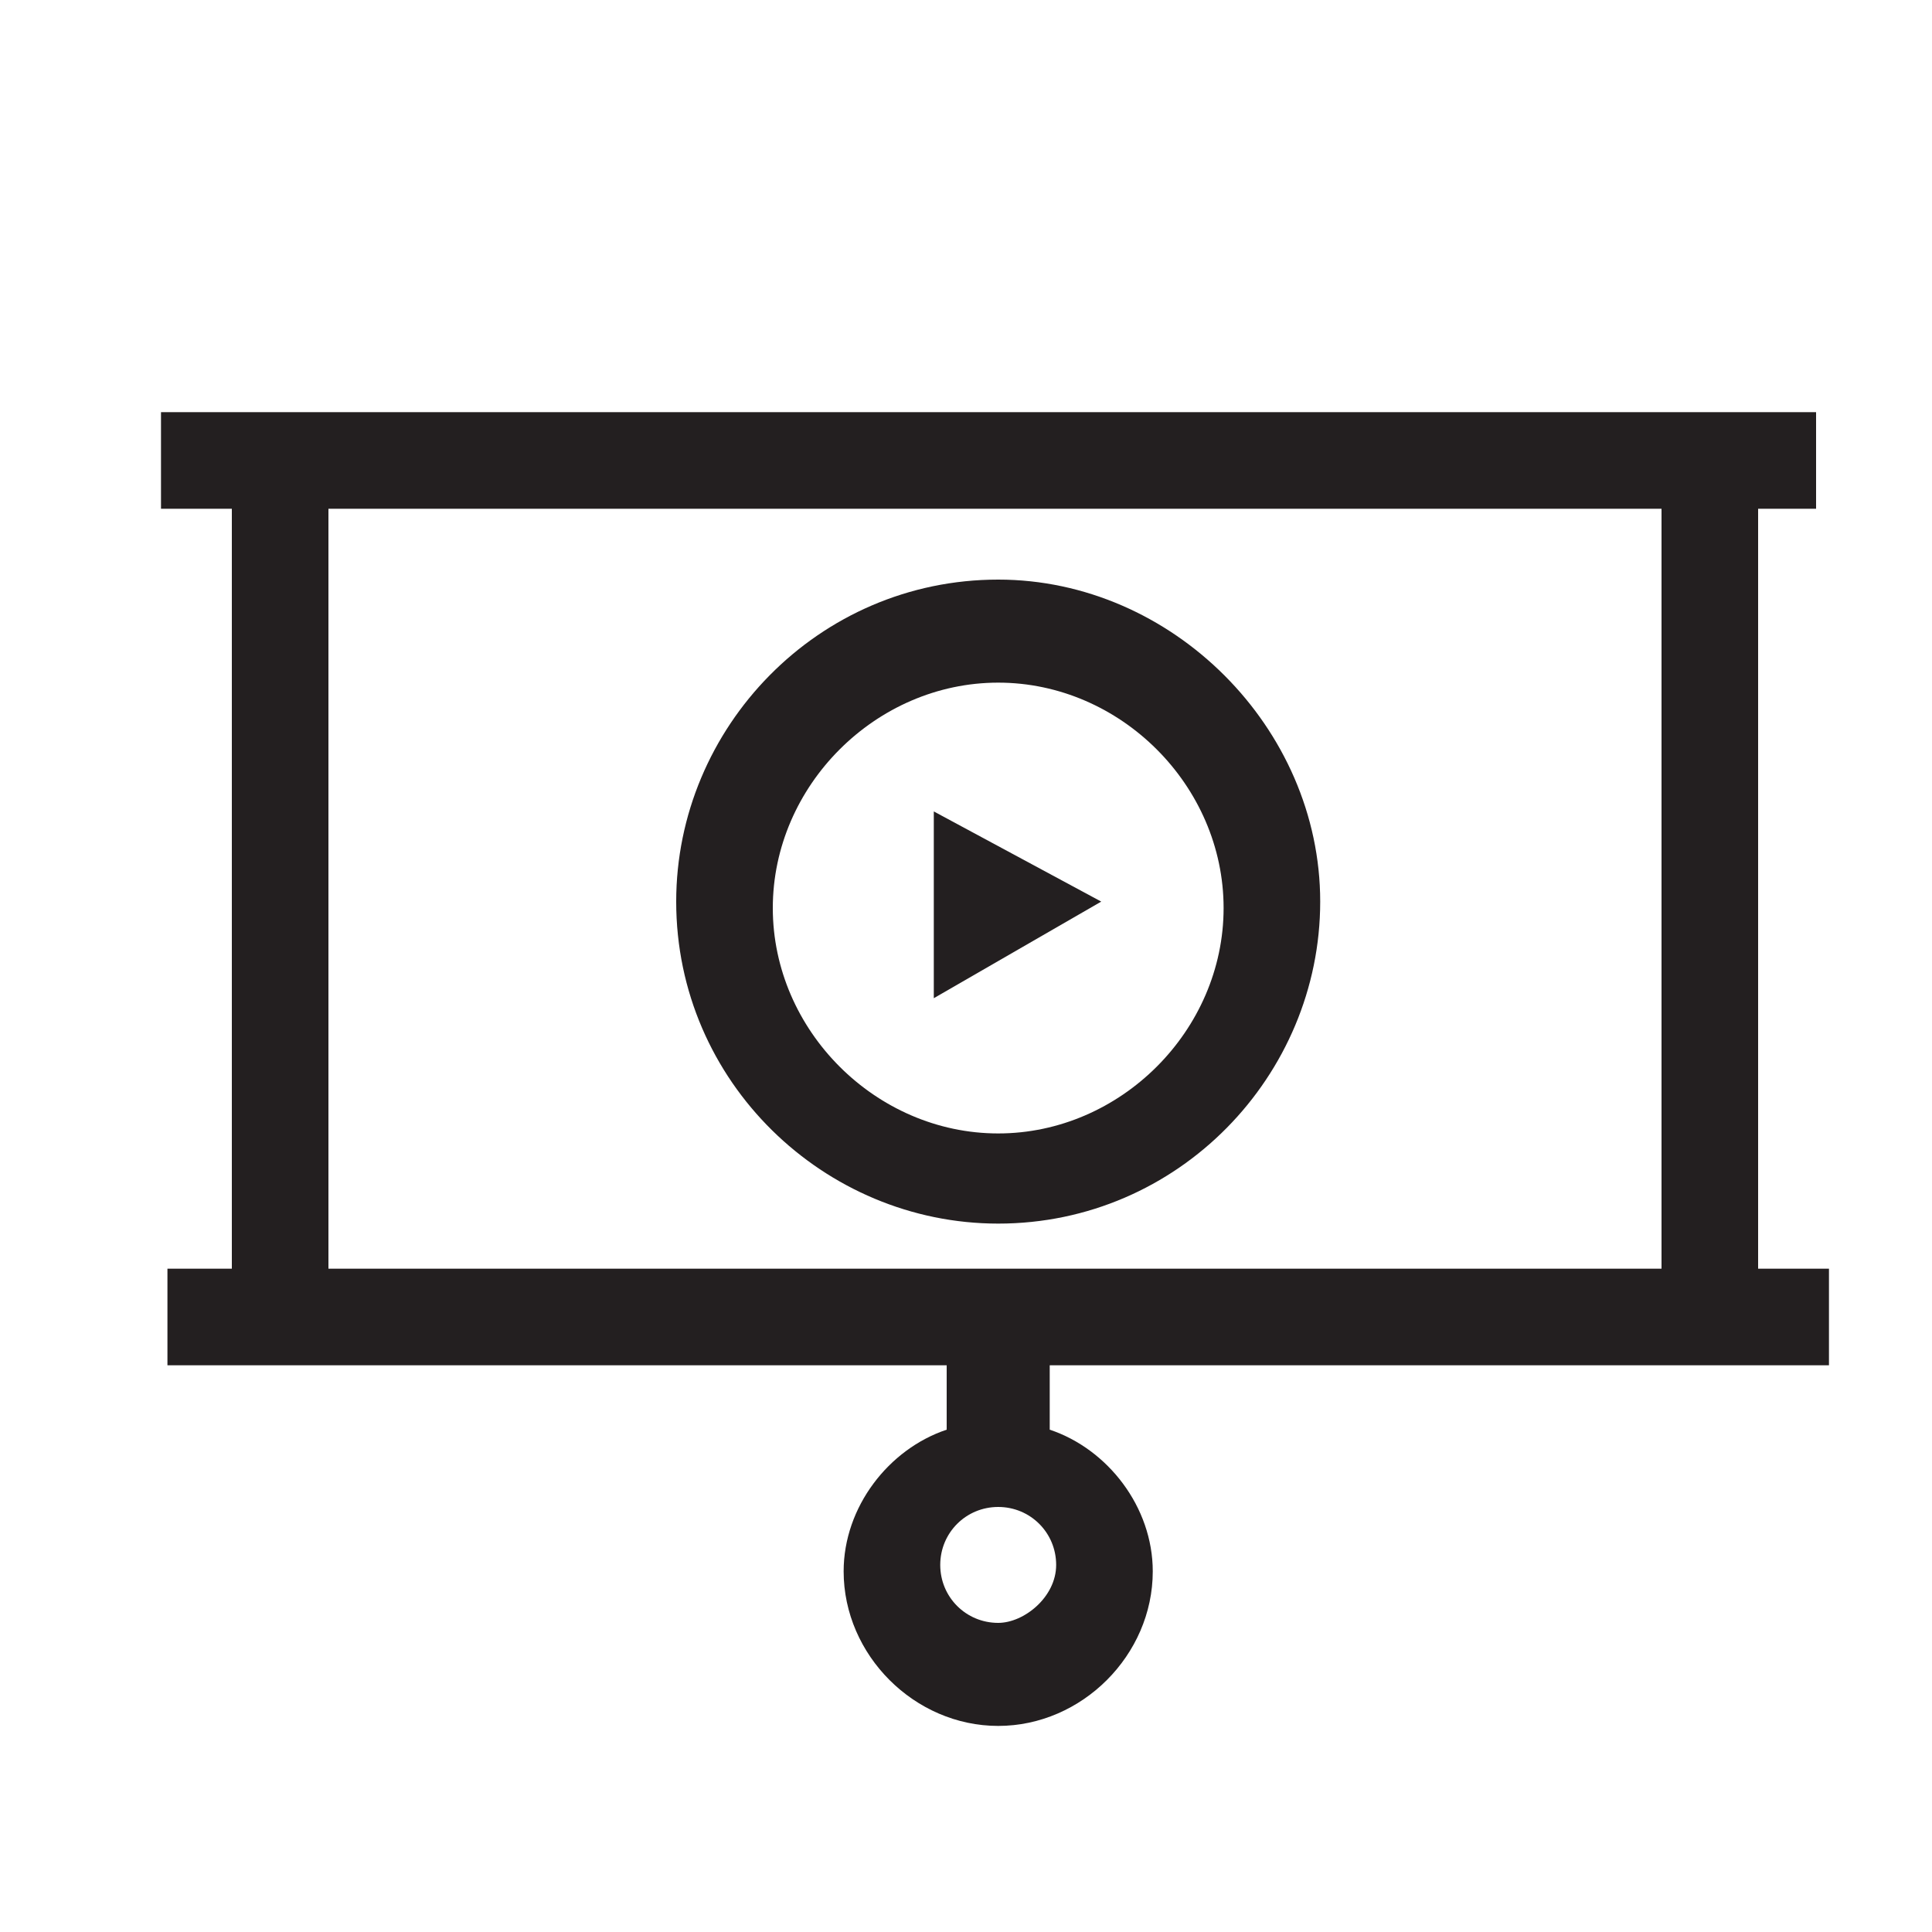 <svg enable-background="new 0 0 30 30" viewBox="0 0 30 30" xmlns="http://www.w3.org/2000/svg"><g fill="#231f20"><path d="m27.3 19.7v-11.8h.9v-1.5h-.9-23.7-1.1v1.5h1.1v11.8h-1v1.5h1 11.1v1c-.9.3-1.6 1.2-1.6 2.2 0 1.3 1.1 2.4 2.4 2.4s2.4-1.1 2.4-2.4c0-1-.7-1.9-1.6-2.2v-1h11.1 1v-1.5zm-11.8 5.5c-.5 0-.9-.4-.9-.9s.4-.9.9-.9.9.4.9.9-.5.9-.9.9zm-10.4-5.5v-11.8h20.7v11.8z"/><path d="m15.5 9c-2.8 0-5 2.3-5 5 0 2.8 2.3 5 5 5 2.8 0 5-2.3 5-5s-2.3-5-5-5zm0 8.6c-1.9 0-3.5-1.6-3.5-3.5s1.6-3.5 3.5-3.5 3.5 1.6 3.5 3.5-1.6 3.5-3.5 3.5z"/><path d="m14.5 15.5 2.6-1.5-2.6-1.4z"/></g></svg>